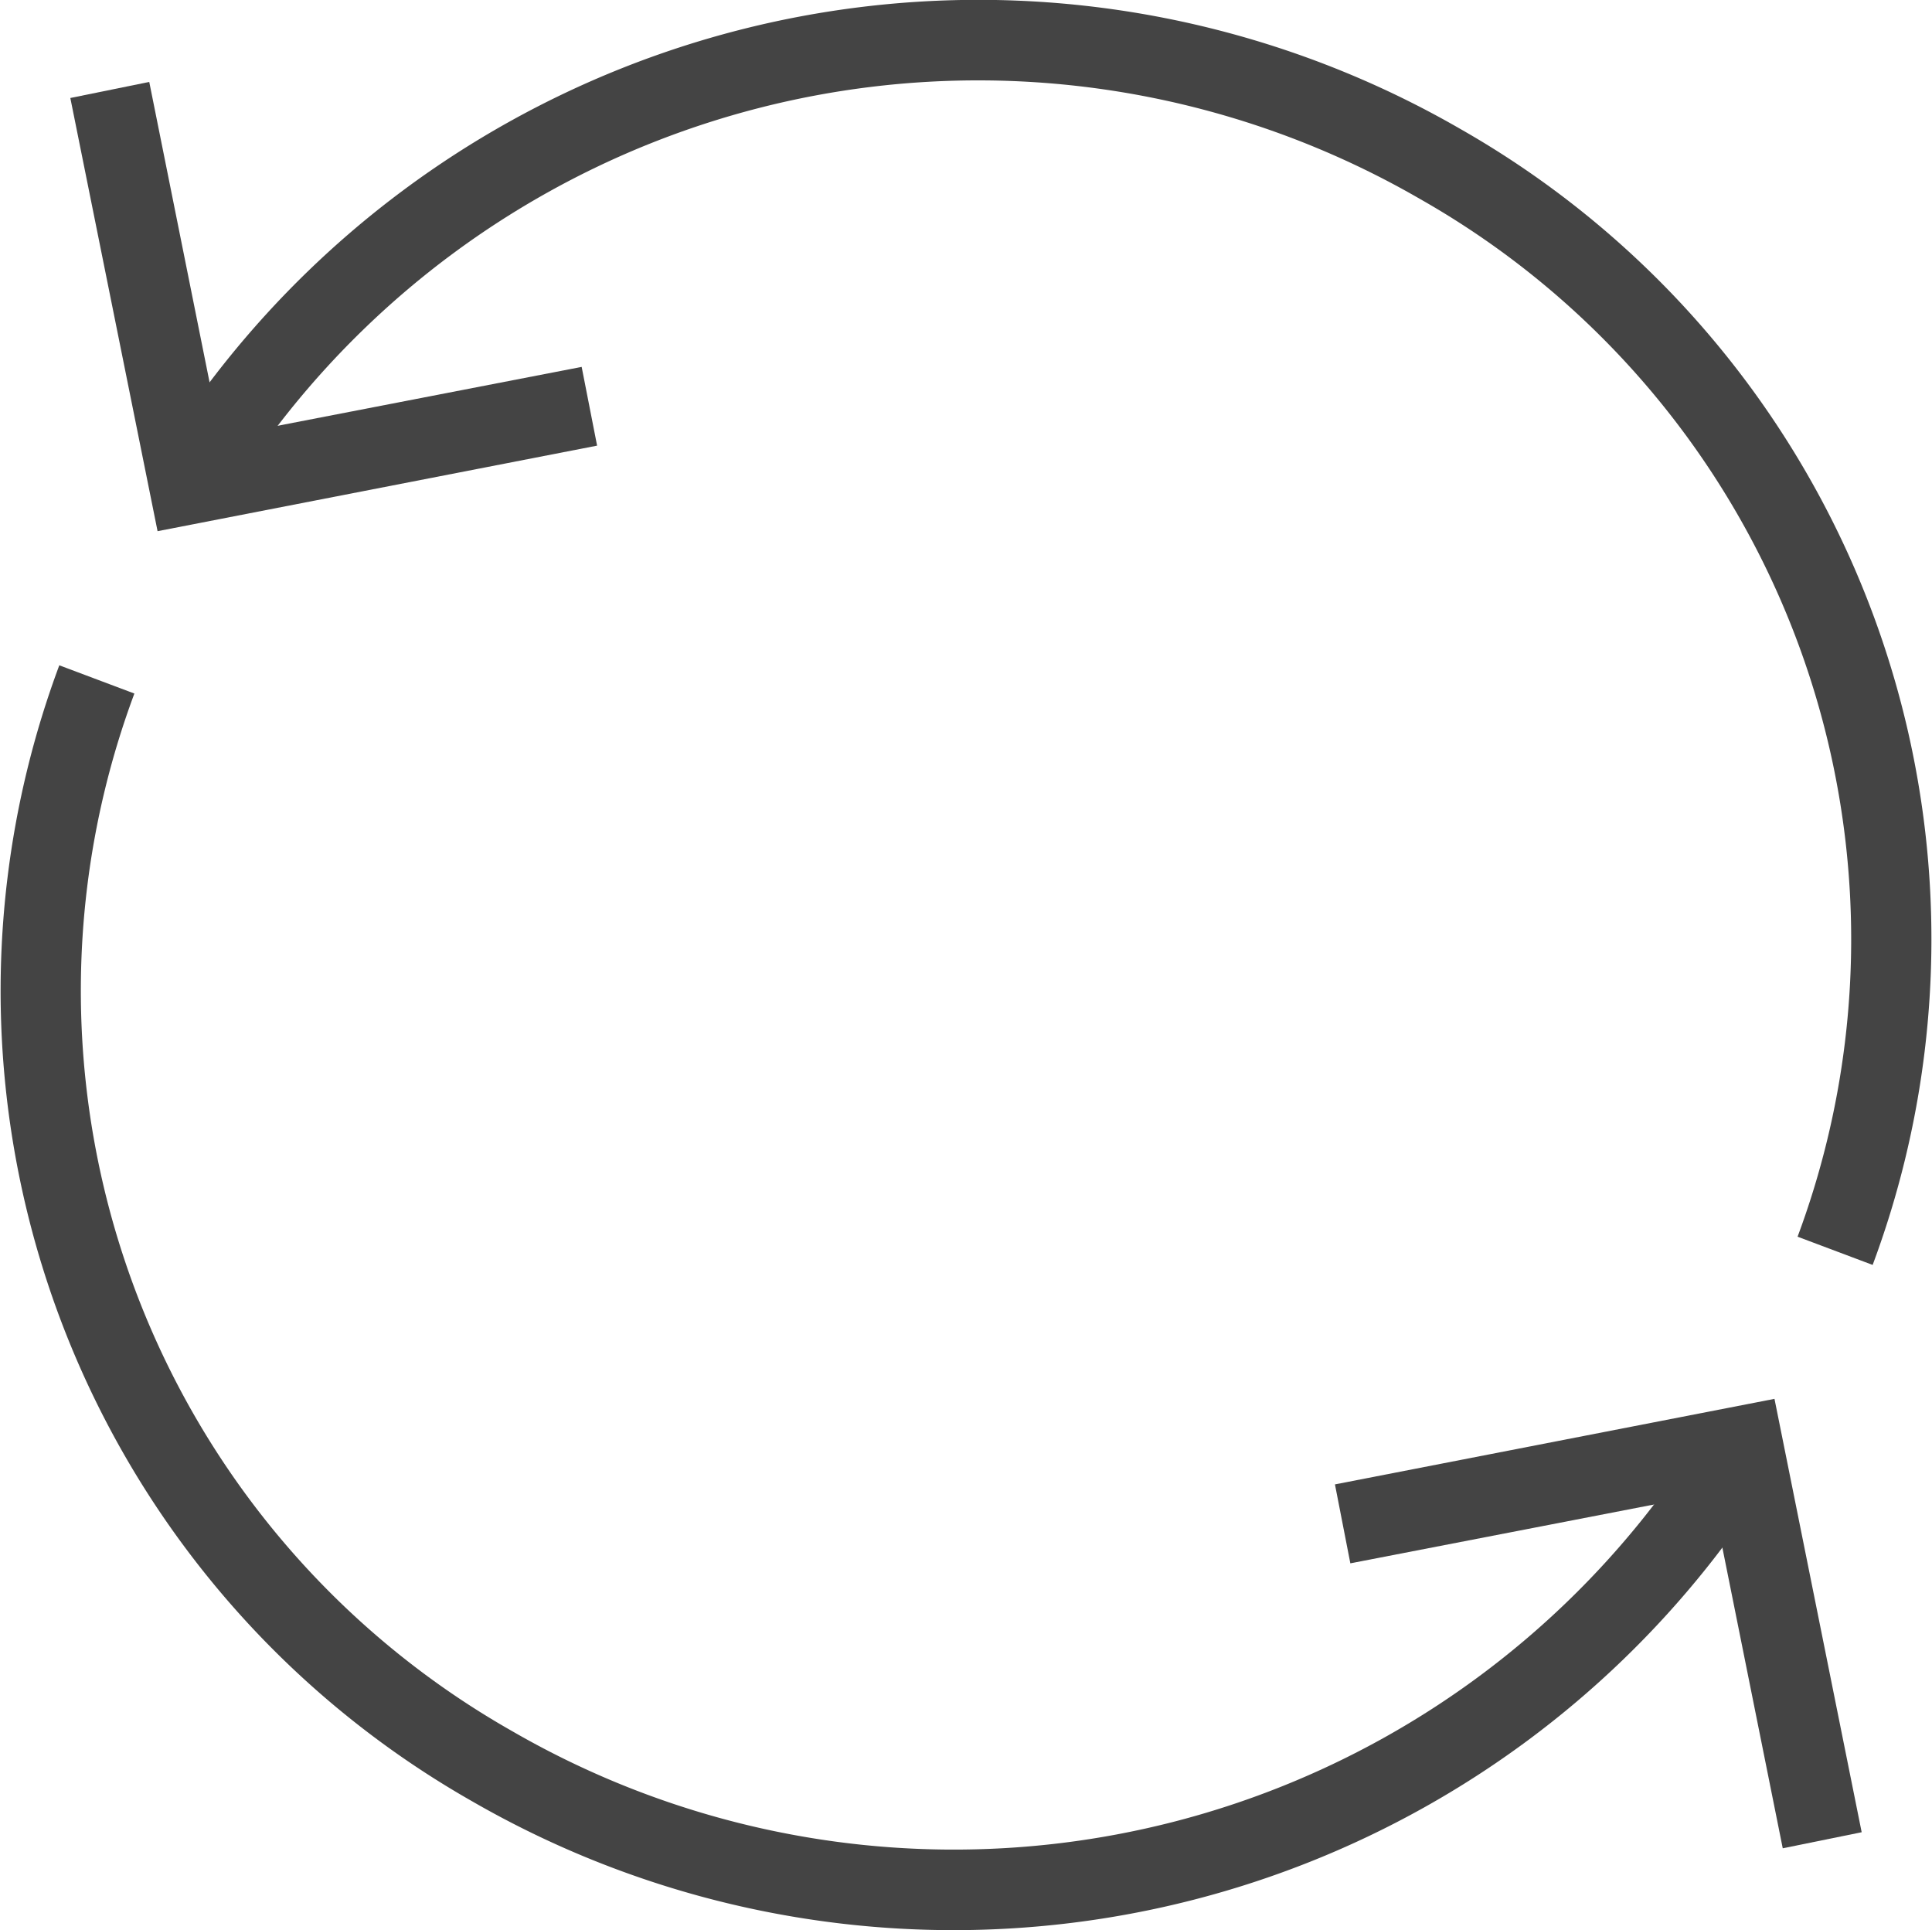 <?xml version="1.0" encoding="UTF-8"?>
<svg xmlns="http://www.w3.org/2000/svg" width="40.659" height="40.615" viewBox="0 0 40.659 40.615">
  <g id="syncronised" transform="translate(0 -0.278)">
    <g id="Group_394" data-name="Group 394" transform="translate(3.247 0.278)">
      <g id="Group_393" data-name="Group 393" transform="translate(0 0)">
        <path id="Path_232" data-name="Path 232" d="M68.371,2.988a20.289,20.289,0,0,0-27.48,7.049l1.458.864A18.58,18.58,0,0,1,67.52,4.46,17.911,17.911,0,0,1,75.474,26.3l1.58.594A19.614,19.614,0,0,0,68.371,2.988Z" transform="translate(-40.891 -0.278)" fill="#444"></path>
      </g>
    </g>
    <g id="Group_396" data-name="Group 396" transform="translate(1.479 2.002)">
      <g id="Group_395" data-name="Group 395">
        <path id="Path_233" data-name="Path 233" d="M29.377,27.983l-7.6,1.472-1.5-7.468-1.661.338,1.836,9.115,9.25-1.8Z" transform="translate(-18.615 -21.987)" fill="#444"></path>
      </g>
    </g>
    <g id="Group_398" data-name="Group 398" transform="translate(0 14.277)">
      <g id="Group_397" data-name="Group 397" transform="translate(0)">
        <path id="Path_234" data-name="Path 234" d="M35.953,192.547a18.581,18.581,0,0,1-25.171,6.441,17.911,17.911,0,0,1-7.954-21.835l-1.58-.594a19.614,19.614,0,0,0,8.683,23.9,20.286,20.286,0,0,0,27.48-7.049Z" transform="translate(0 -176.559)" fill="#444"></path>
      </g>
    </g>
    <g id="Group_400" data-name="Group 400" transform="translate(28.094 29.712)">
      <g id="Group_399" data-name="Group 399">
        <path id="Path_235" data-name="Path 235" d="M363.027,370.922l-9.25,1.8.324,1.661,7.6-1.472,1.5,7.468,1.661-.338Z" transform="translate(-353.777 -370.922)" fill="#444"></path>
      </g>
    </g>
  </g>
</svg>
